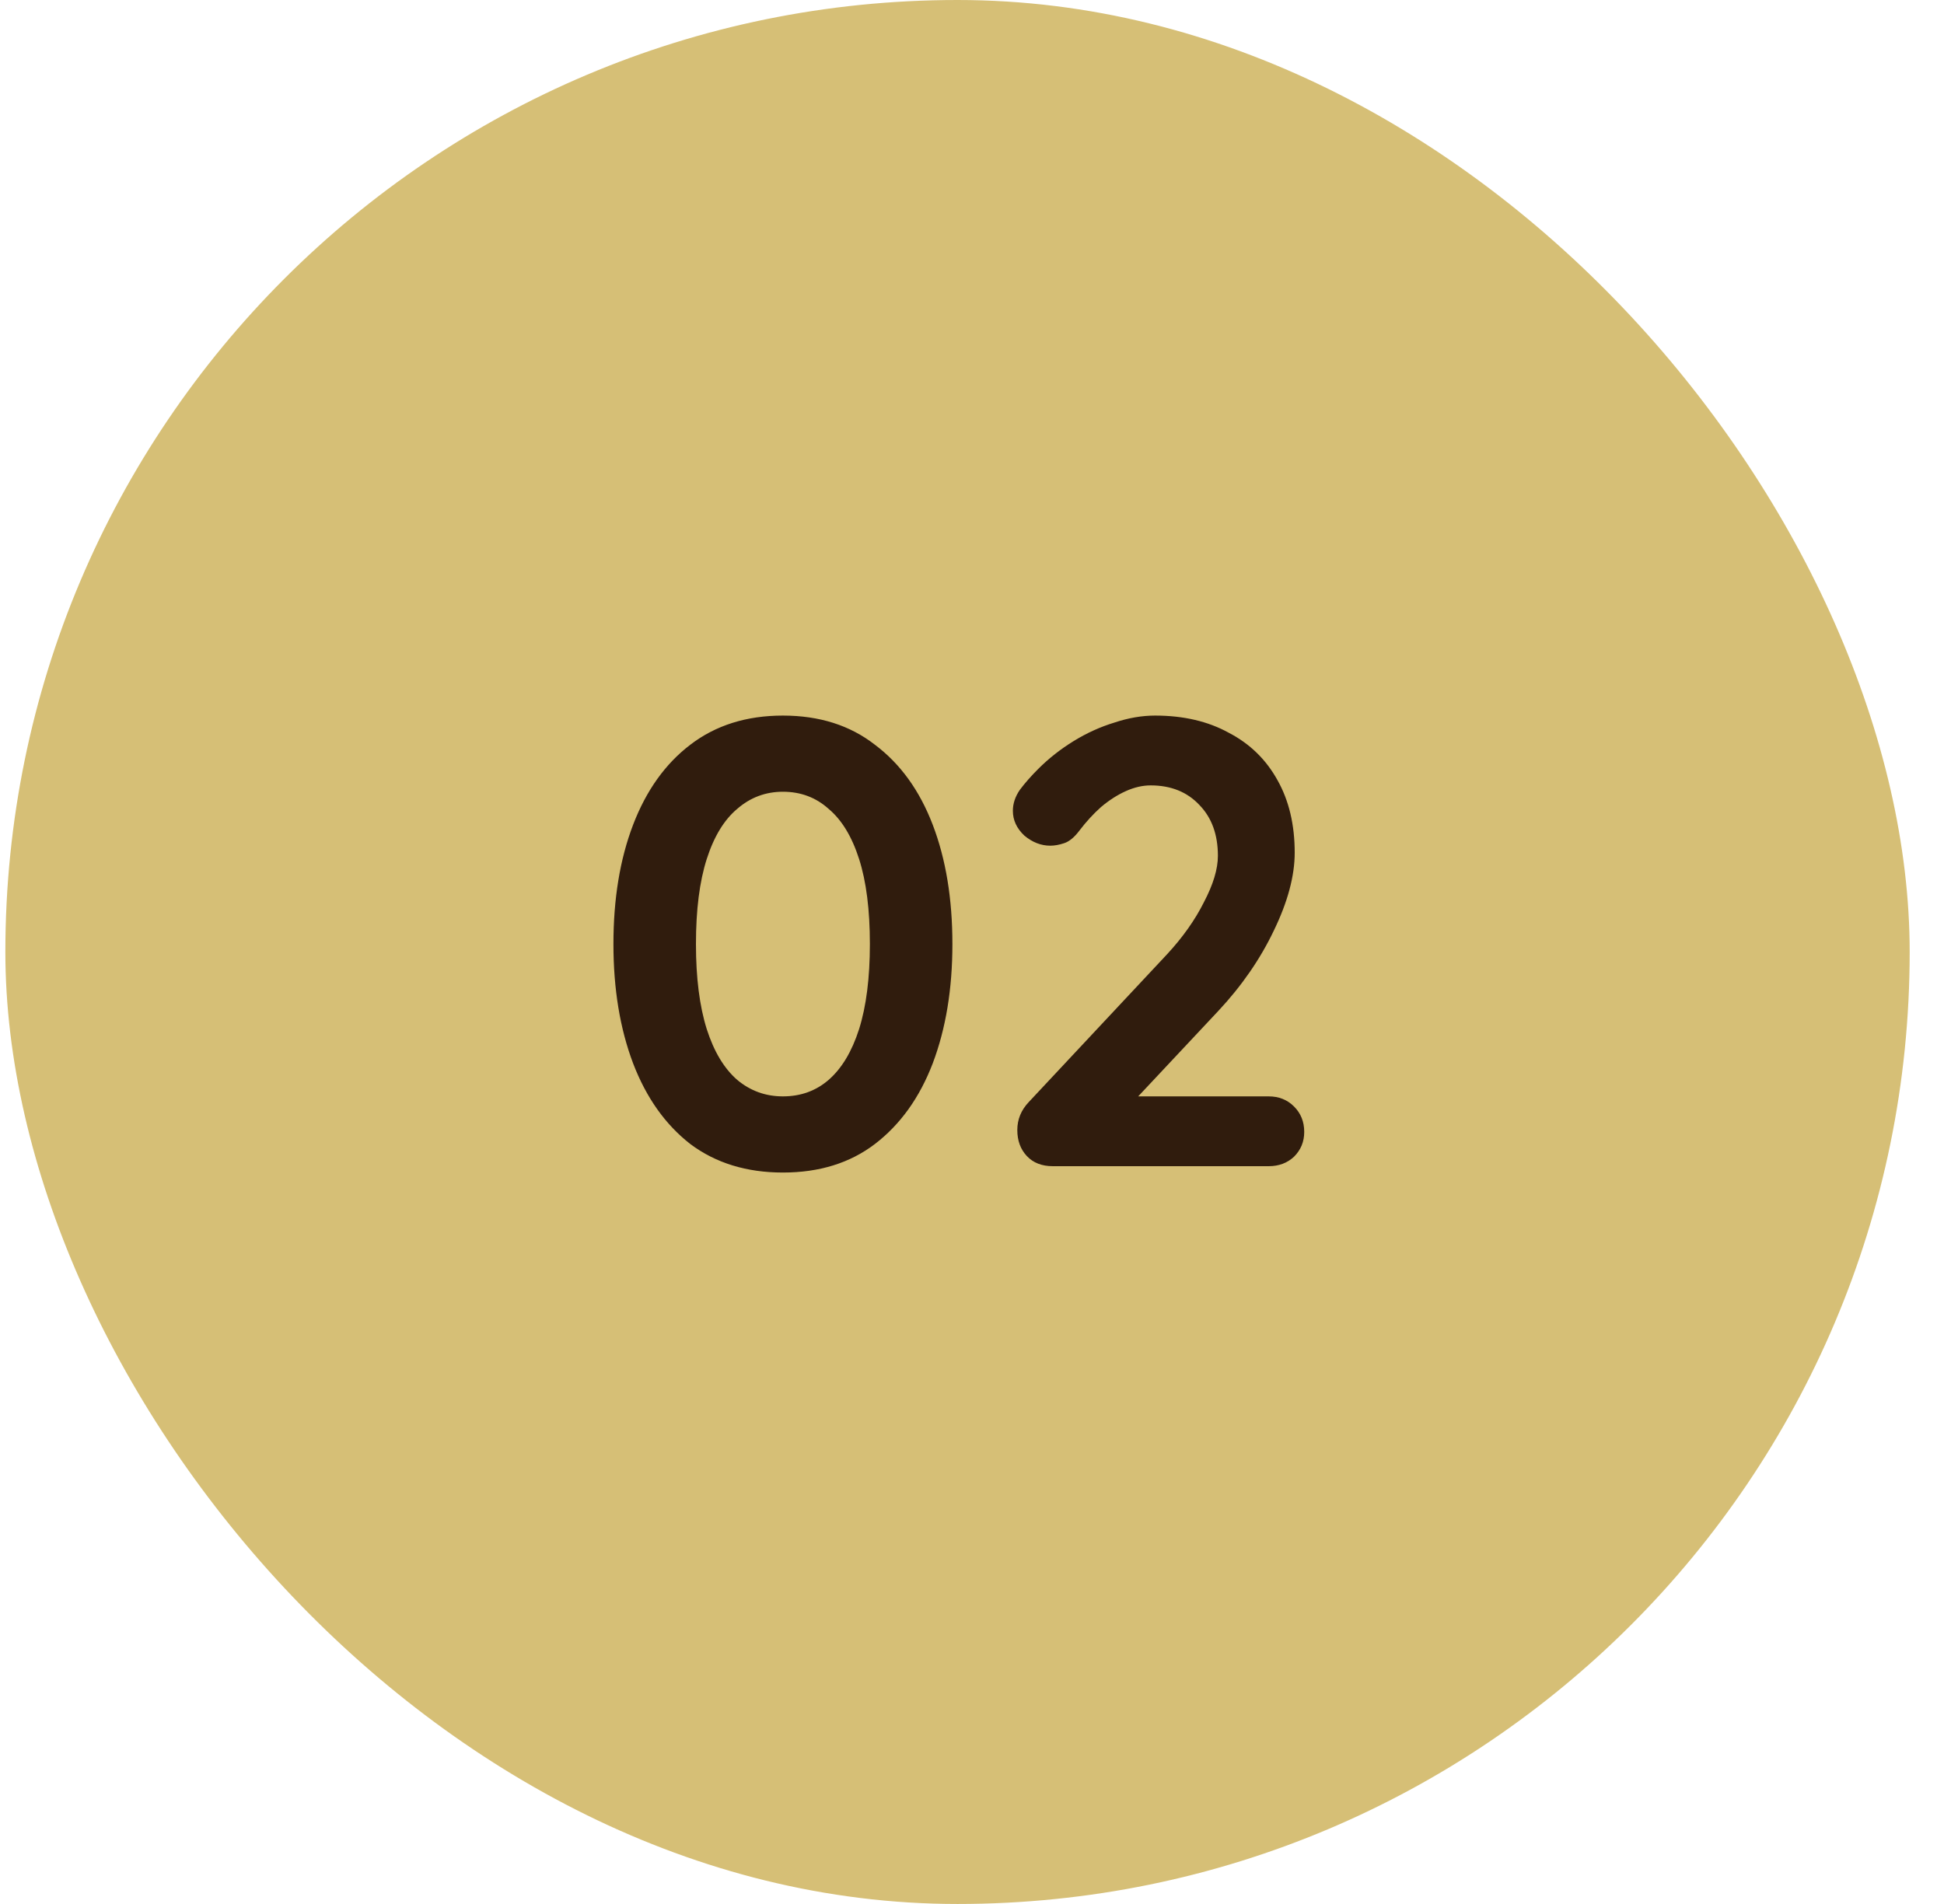 <svg xmlns="http://www.w3.org/2000/svg" width="49" height="48" viewBox="0 0 49 48" fill="none"><rect x="0.135" width="48" height="48" rx="24" fill="#D6BF76"></rect><path d="M19.734 29.56C18.817 29.56 18.038 29.32 17.398 28.84C16.769 28.349 16.289 27.672 15.958 26.808C15.627 25.933 15.462 24.931 15.462 23.8C15.462 22.659 15.627 21.656 15.958 20.792C16.289 19.928 16.769 19.256 17.398 18.776C18.038 18.285 18.817 18.04 19.734 18.04C20.651 18.04 21.425 18.285 22.054 18.776C22.694 19.256 23.179 19.928 23.51 20.792C23.841 21.656 24.006 22.659 24.006 23.8C24.006 24.931 23.841 25.933 23.51 26.808C23.179 27.672 22.694 28.349 22.054 28.84C21.425 29.32 20.651 29.56 19.734 29.56ZM19.734 27.64C20.182 27.64 20.566 27.501 20.886 27.224C21.217 26.936 21.473 26.509 21.654 25.944C21.835 25.368 21.926 24.653 21.926 23.8C21.926 22.936 21.835 22.221 21.654 21.656C21.473 21.091 21.217 20.669 20.886 20.392C20.566 20.104 20.182 19.96 19.734 19.96C19.297 19.96 18.913 20.104 18.582 20.392C18.251 20.669 17.995 21.091 17.814 21.656C17.633 22.221 17.542 22.936 17.542 23.8C17.542 24.653 17.633 25.368 17.814 25.944C17.995 26.509 18.251 26.936 18.582 27.224C18.913 27.501 19.297 27.64 19.734 27.64ZM31.978 27.64C32.234 27.64 32.448 27.725 32.618 27.896C32.789 28.067 32.874 28.28 32.874 28.536C32.874 28.781 32.789 28.989 32.618 29.16C32.448 29.32 32.234 29.4 31.978 29.4H26.538C26.261 29.4 26.042 29.315 25.882 29.144C25.722 28.973 25.642 28.755 25.642 28.488C25.642 28.221 25.738 27.987 25.93 27.784L29.418 24.056C29.813 23.629 30.122 23.192 30.346 22.744C30.581 22.296 30.698 21.907 30.698 21.576C30.698 21.043 30.544 20.616 30.234 20.296C29.925 19.965 29.514 19.8 29.002 19.8C28.8 19.8 28.592 19.848 28.378 19.944C28.165 20.04 27.957 20.173 27.754 20.344C27.562 20.515 27.381 20.712 27.21 20.936C27.082 21.107 26.954 21.213 26.826 21.256C26.698 21.299 26.581 21.32 26.474 21.32C26.24 21.32 26.021 21.235 25.818 21.064C25.626 20.883 25.53 20.675 25.53 20.44C25.53 20.259 25.589 20.083 25.706 19.912C25.834 19.741 25.989 19.565 26.17 19.384C26.437 19.117 26.736 18.883 27.066 18.68C27.397 18.477 27.738 18.323 28.09 18.216C28.442 18.099 28.784 18.04 29.114 18.04C29.829 18.04 30.448 18.184 30.97 18.472C31.504 18.749 31.914 19.149 32.202 19.672C32.49 20.184 32.634 20.792 32.634 21.496C32.634 22.083 32.458 22.739 32.106 23.464C31.765 24.179 31.301 24.851 30.714 25.48L28.554 27.784L28.378 27.64H31.978Z" fill="#301C0D"></path></svg>